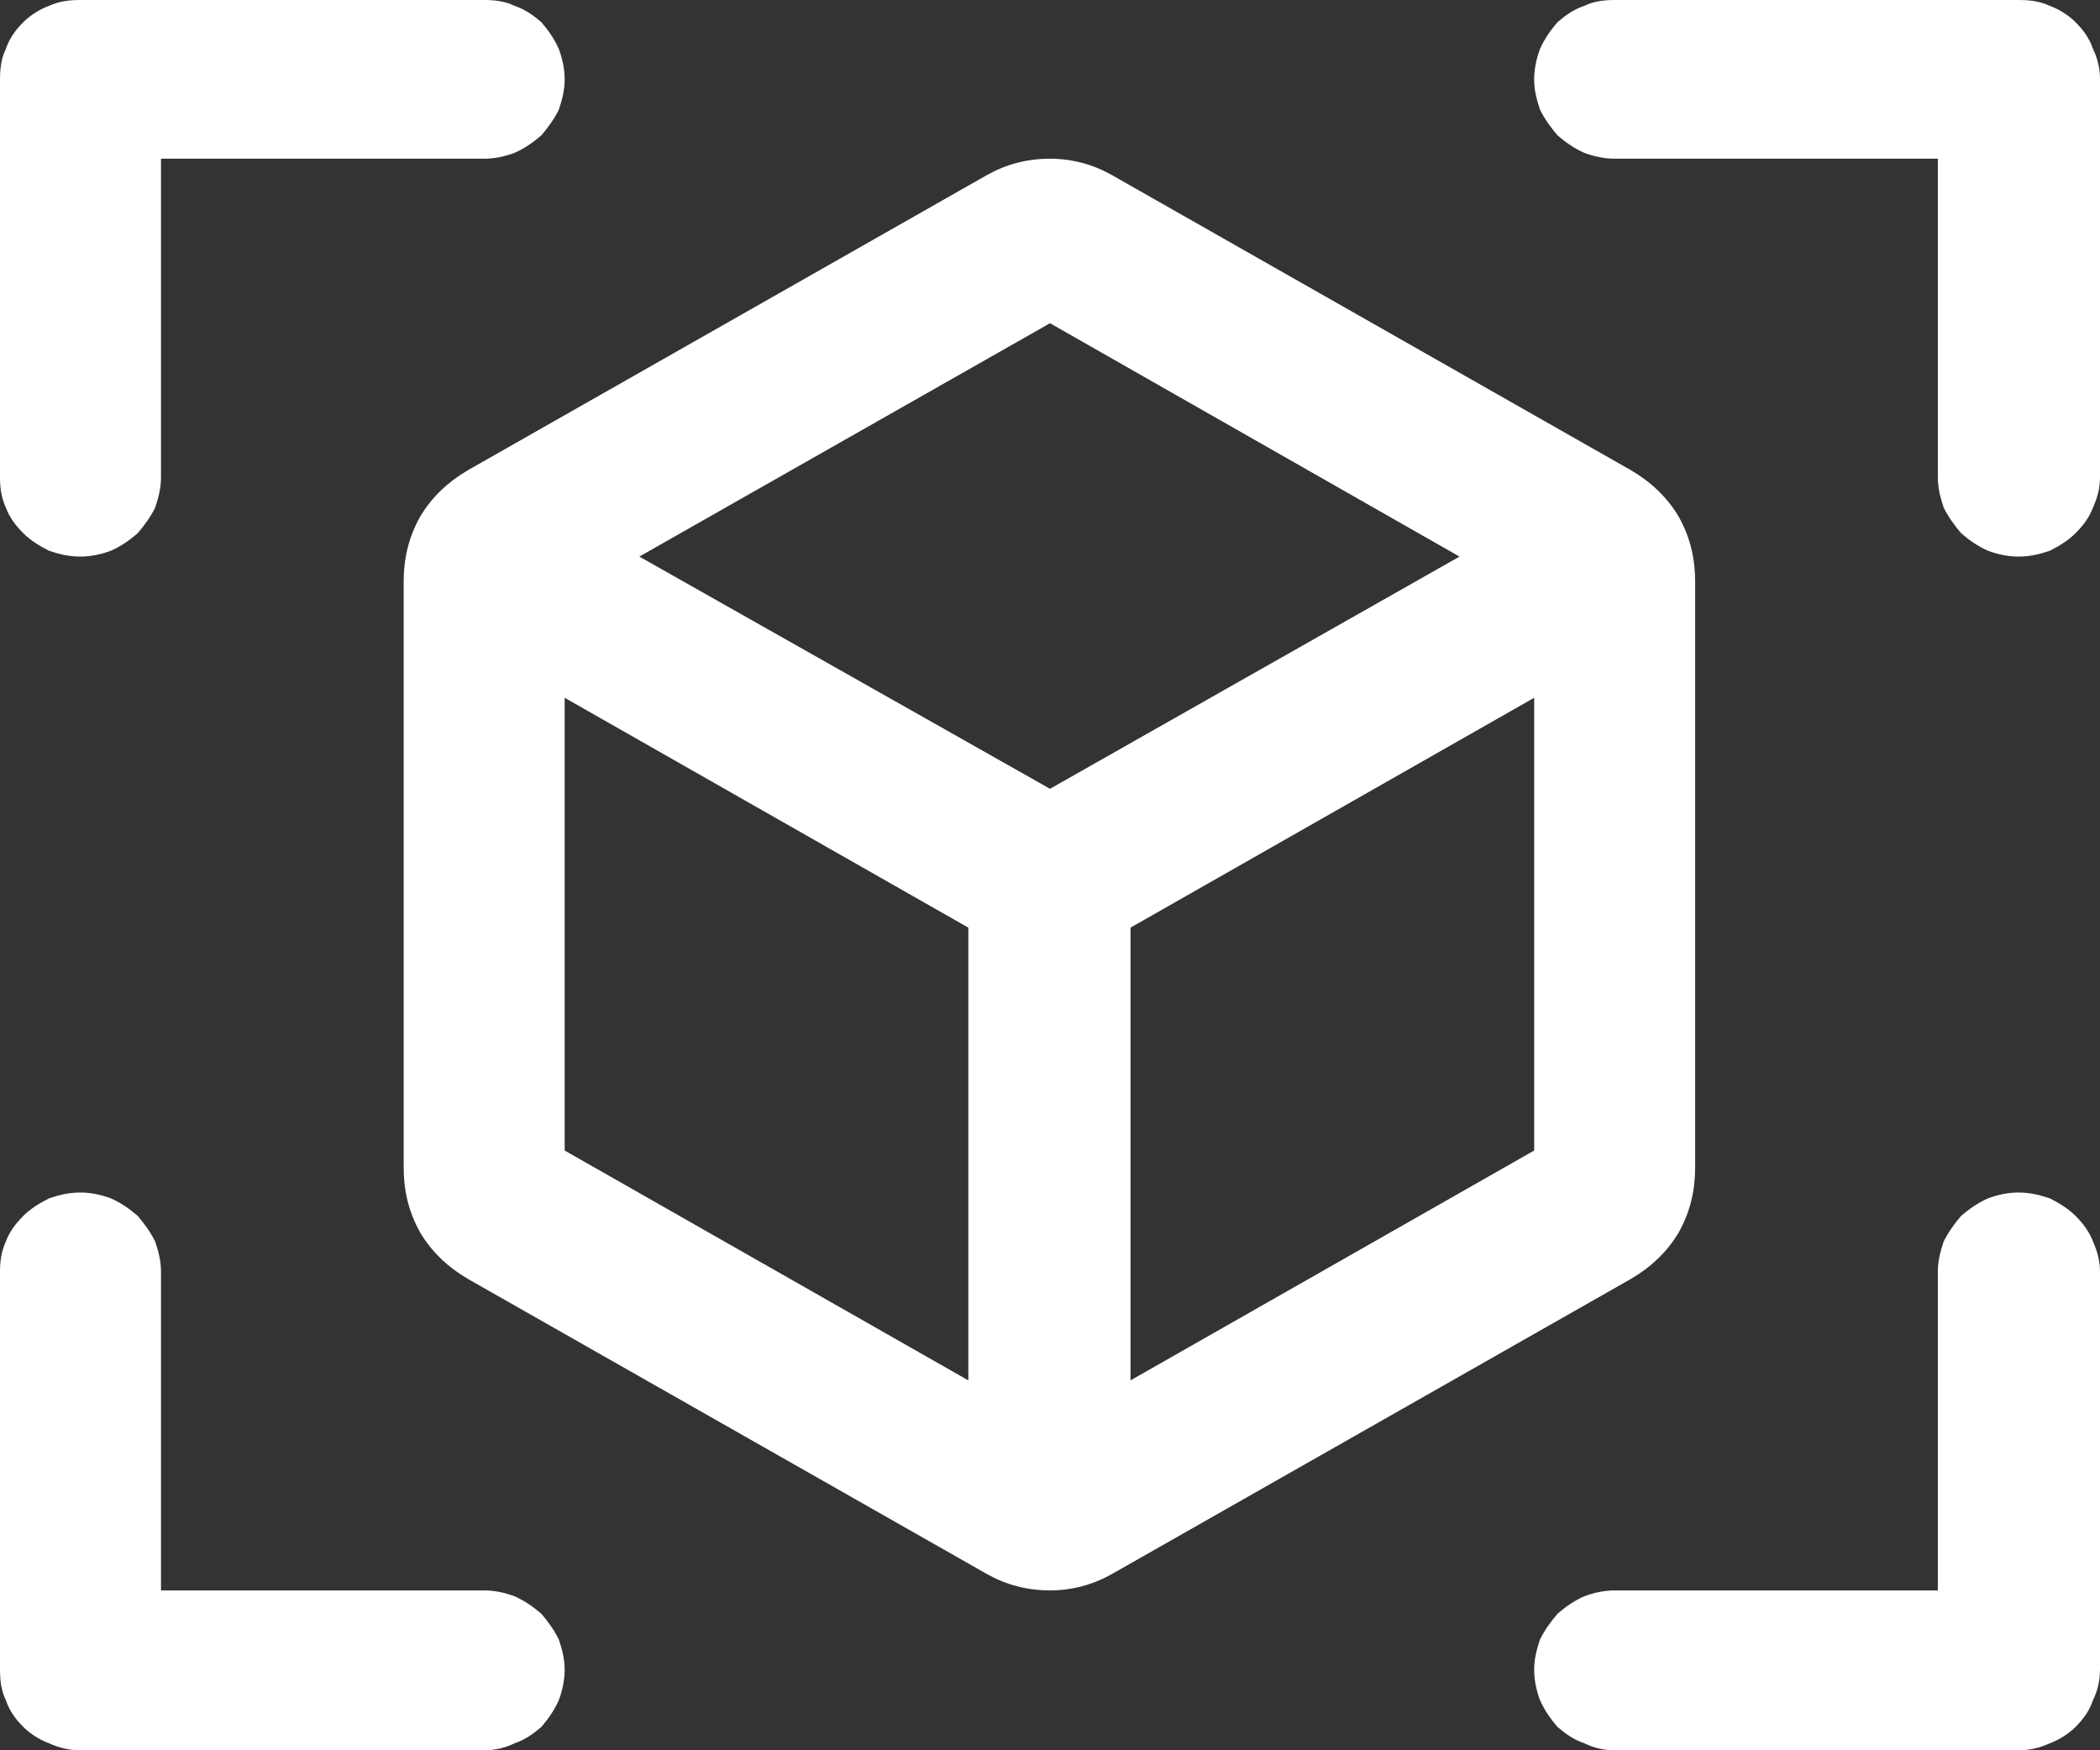 <svg width="18" height="15" viewBox="0 0 18 15" fill="none" xmlns="http://www.w3.org/2000/svg" xmlns:xlink="http://www.w3.org/1999/xlink">
	<rect x="0" y="0" width="18" height="15" fill="#333333" stroke="none"/>
	<desc>
			Created with Pixso.
	</desc>
	<defs/>
	<path id="path" d="M14.53 10L14.53 4.99C14.53 4.79 14.49 4.61 14.39 4.43C14.29 4.26 14.15 4.13 13.98 4.03L9.53 1.5C9.37 1.41 9.19 1.36 9 1.36C8.8 1.36 8.62 1.41 8.46 1.5L4.01 4.03C3.84 4.13 3.7 4.26 3.6 4.43C3.5 4.61 3.46 4.79 3.46 4.99L3.46 10C3.46 10.2 3.5 10.38 3.6 10.56C3.7 10.73 3.84 10.86 4.01 10.96L8.46 13.49C8.62 13.58 8.8 13.63 9 13.63C9.19 13.63 9.37 13.58 9.53 13.49L13.98 10.96C14.15 10.86 14.29 10.73 14.39 10.56C14.49 10.38 14.53 10.2 14.53 10ZM9 2.77L12.51 4.77L9 6.76L5.48 4.77L9 2.77ZM4.84 5.98L8.3 7.95L8.3 11.83L4.84 9.86L4.84 5.98ZM9.69 11.83L9.69 7.95L13.15 5.98L13.15 9.86L9.69 11.83ZM18 0.68L18 4.09C18 4.18 17.98 4.26 17.94 4.35C17.91 4.43 17.86 4.5 17.79 4.57C17.73 4.63 17.65 4.68 17.57 4.72C17.48 4.75 17.4 4.77 17.3 4.77C17.21 4.77 17.12 4.75 17.04 4.72C16.95 4.68 16.88 4.63 16.81 4.57C16.75 4.5 16.7 4.43 16.66 4.35C16.63 4.26 16.61 4.18 16.61 4.09L16.61 1.36L13.84 1.36C13.75 1.36 13.66 1.34 13.58 1.31C13.49 1.27 13.42 1.22 13.35 1.16C13.29 1.09 13.24 1.02 13.2 0.94C13.17 0.85 13.15 0.77 13.15 0.68C13.15 0.59 13.17 0.5 13.2 0.42C13.24 0.33 13.29 0.26 13.35 0.19C13.42 0.13 13.49 0.08 13.58 0.05C13.66 0.01 13.75 0 13.84 0L17.3 0C17.4 0 17.48 0.01 17.57 0.05C17.65 0.08 17.73 0.13 17.79 0.19C17.86 0.26 17.91 0.33 17.94 0.42C17.98 0.5 18 0.59 18 0.68ZM4.84 14.31C4.84 14.4 4.82 14.49 4.79 14.57C4.75 14.66 4.7 14.73 4.64 14.8C4.57 14.86 4.5 14.91 4.41 14.94C4.33 14.98 4.24 15 4.15 15L0.69 15C0.59 15 0.51 14.98 0.42 14.94C0.34 14.91 0.26 14.86 0.2 14.8C0.13 14.73 0.08 14.66 0.05 14.57C0.01 14.49 0 14.4 0 14.31L0 10.9C0 10.81 0.01 10.73 0.05 10.64C0.08 10.56 0.13 10.49 0.2 10.42C0.26 10.36 0.34 10.31 0.42 10.27C0.51 10.24 0.59 10.22 0.69 10.22C0.78 10.22 0.87 10.24 0.95 10.27C1.04 10.31 1.11 10.36 1.18 10.42C1.24 10.49 1.29 10.56 1.33 10.64C1.36 10.73 1.38 10.81 1.38 10.9L1.38 13.63L4.15 13.63C4.24 13.63 4.33 13.65 4.41 13.68C4.5 13.72 4.57 13.77 4.64 13.83C4.7 13.9 4.75 13.97 4.79 14.05C4.82 14.14 4.84 14.22 4.84 14.31ZM18 10.9L18 14.31C18 14.4 17.98 14.49 17.94 14.57C17.91 14.66 17.86 14.73 17.79 14.8C17.73 14.86 17.65 14.91 17.57 14.94C17.48 14.98 17.4 15 17.3 15L13.84 15C13.75 15 13.66 14.98 13.58 14.94C13.49 14.91 13.42 14.86 13.35 14.8C13.29 14.73 13.24 14.66 13.2 14.57C13.17 14.49 13.15 14.4 13.15 14.31C13.15 14.22 13.17 14.14 13.2 14.05C13.24 13.97 13.29 13.9 13.35 13.83C13.42 13.77 13.49 13.72 13.58 13.68C13.66 13.65 13.75 13.63 13.84 13.63L16.61 13.63L16.61 10.9C16.61 10.81 16.63 10.73 16.66 10.64C16.7 10.56 16.75 10.49 16.81 10.42C16.88 10.36 16.95 10.31 17.04 10.27C17.12 10.24 17.21 10.22 17.3 10.22C17.4 10.22 17.48 10.24 17.57 10.27C17.65 10.31 17.73 10.36 17.79 10.42C17.86 10.49 17.91 10.56 17.94 10.64C17.98 10.73 18 10.81 18 10.9ZM0 4.09L0 0.68C0 0.59 0.01 0.5 0.05 0.42C0.08 0.33 0.13 0.26 0.2 0.19C0.26 0.13 0.34 0.08 0.42 0.05C0.51 0.01 0.59 0 0.69 0L4.15 0C4.24 0 4.33 0.01 4.41 0.05C4.5 0.08 4.57 0.13 4.64 0.19C4.7 0.26 4.75 0.33 4.79 0.42C4.82 0.5 4.84 0.59 4.84 0.68C4.84 0.77 4.82 0.85 4.79 0.94C4.75 1.02 4.7 1.09 4.64 1.16C4.57 1.22 4.5 1.27 4.41 1.31C4.33 1.34 4.24 1.36 4.15 1.36L1.38 1.36L1.38 4.09C1.38 4.18 1.36 4.26 1.33 4.35C1.29 4.43 1.24 4.5 1.18 4.57C1.11 4.63 1.04 4.68 0.95 4.72C0.87 4.75 0.78 4.77 0.69 4.77C0.59 4.77 0.51 4.75 0.42 4.72C0.34 4.68 0.26 4.63 0.2 4.57C0.13 4.5 0.08 4.43 0.05 4.35C0.01 4.26 0 4.18 0 4.09Z" fill="#FFFFFF" fill-opacity="1" fill-rule="nonzero"/>
</svg>
